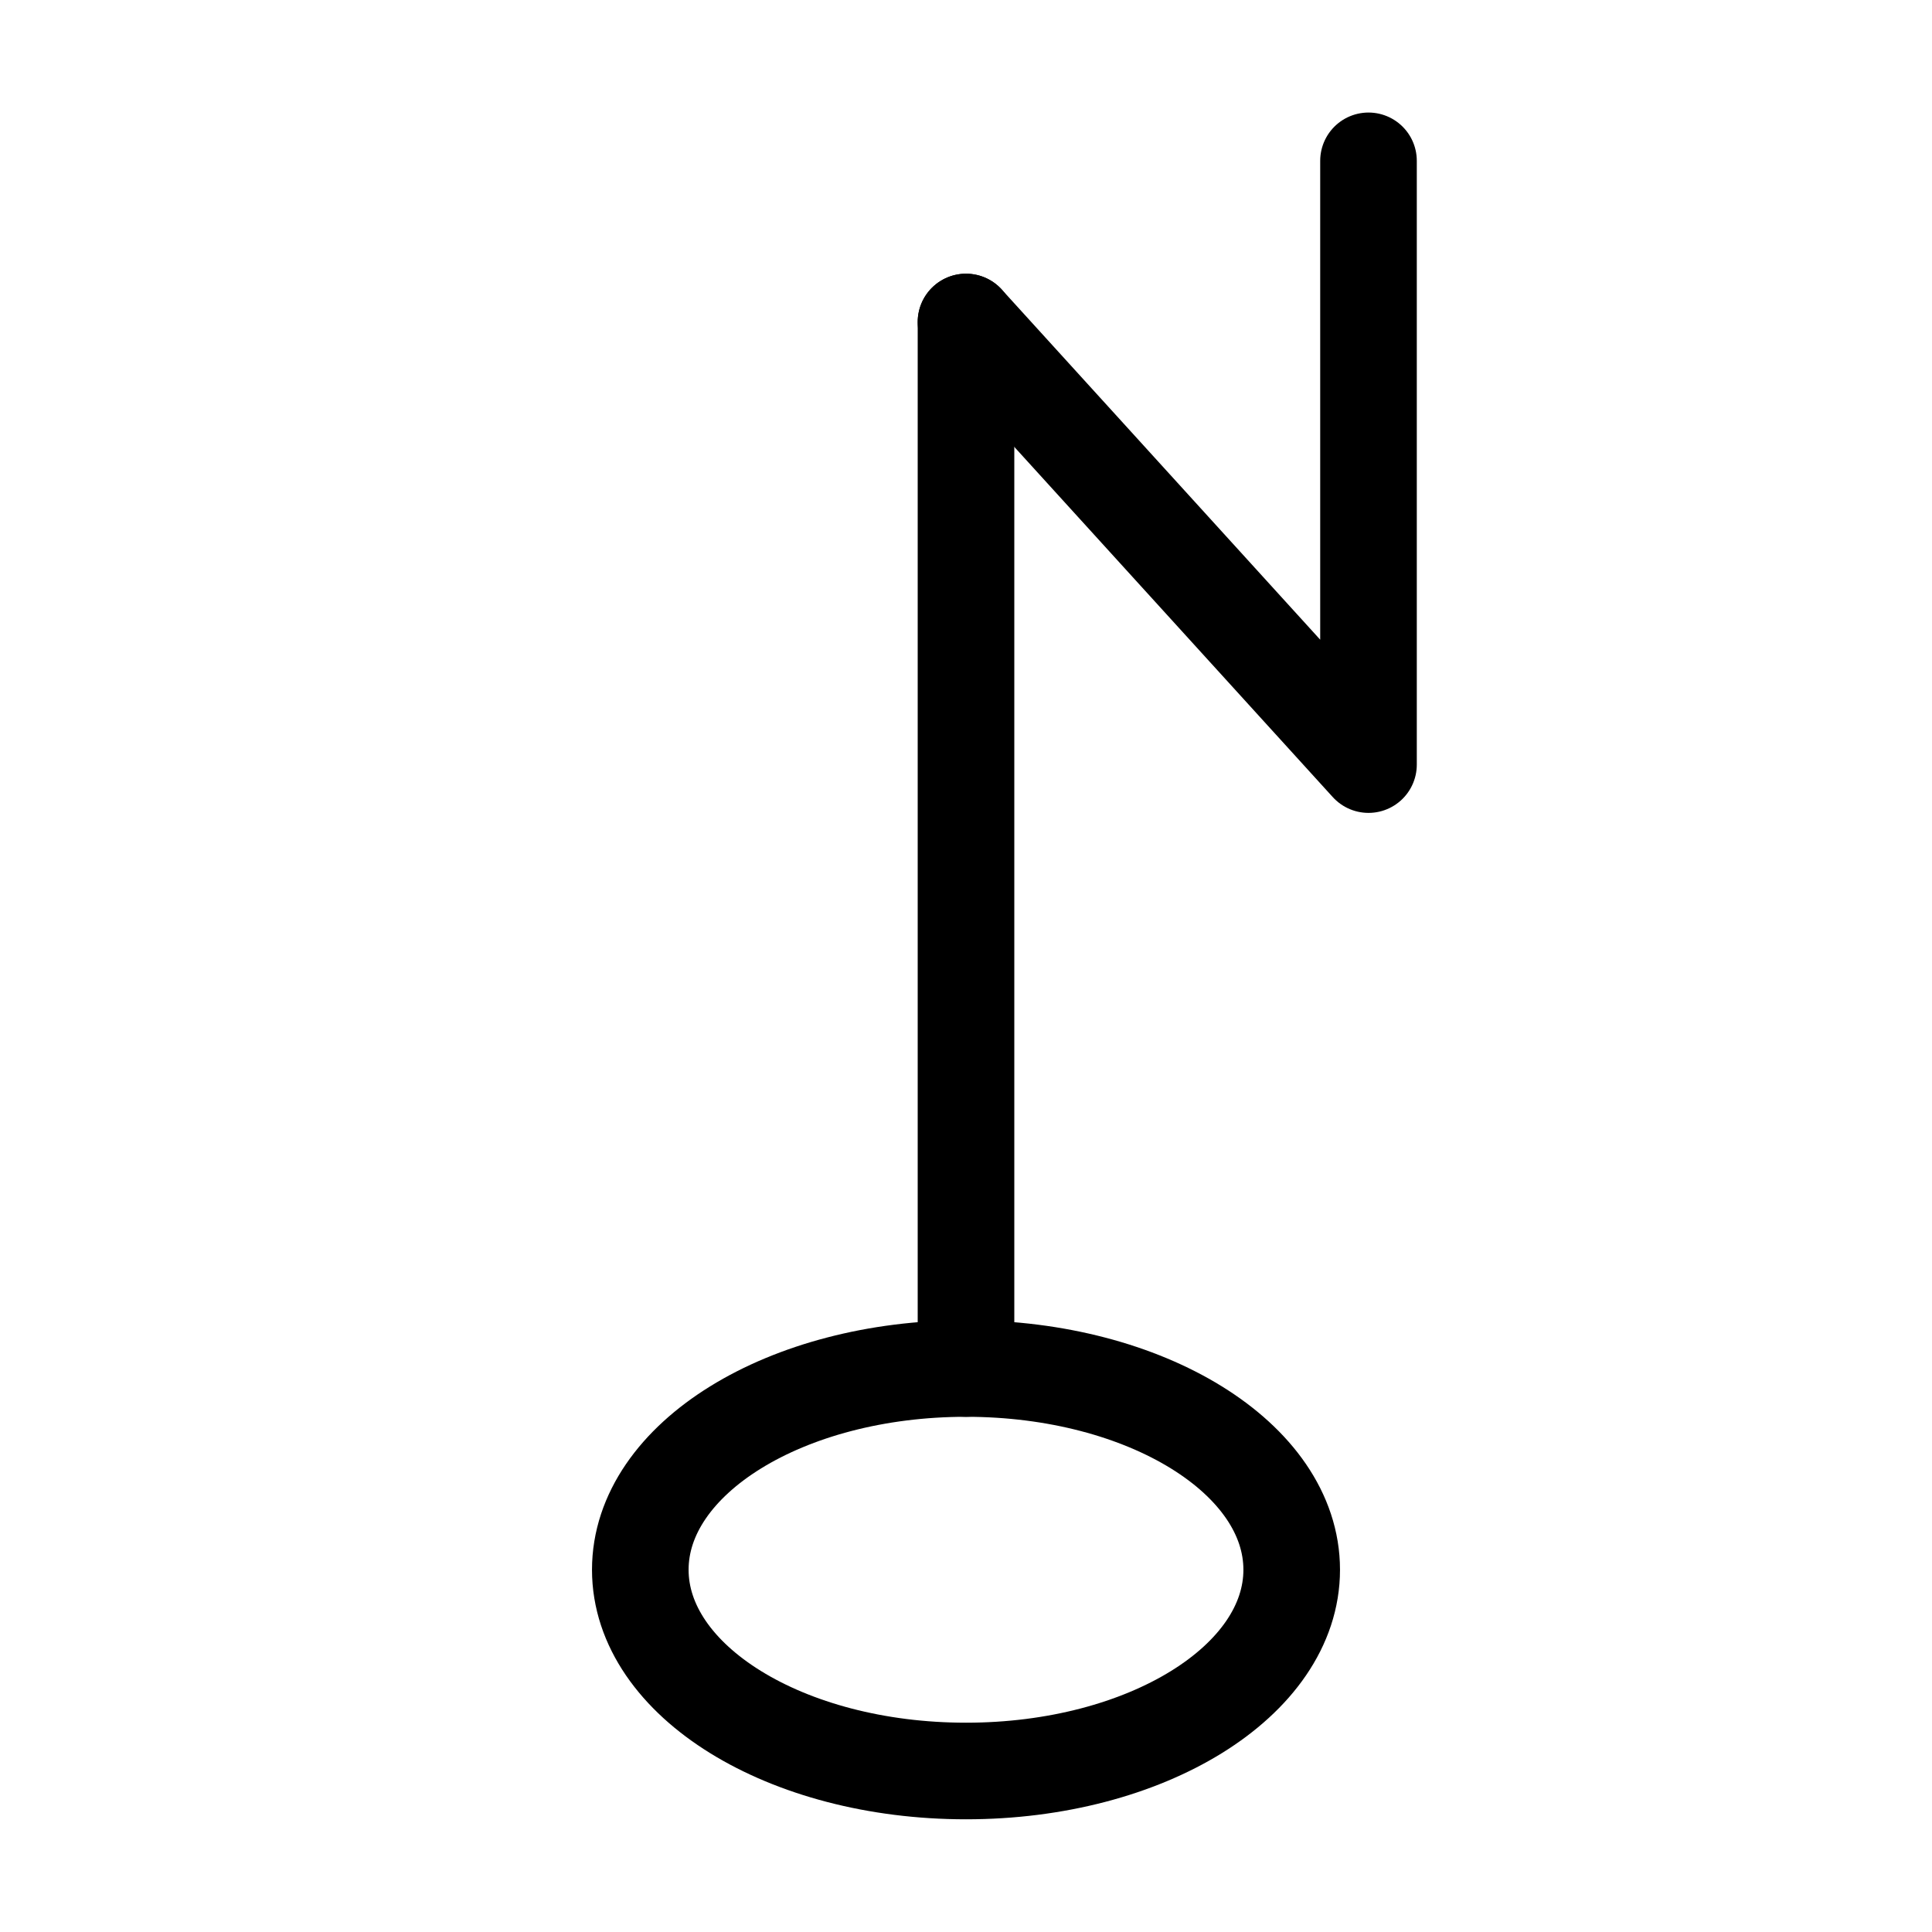 <?xml version="1.0" encoding="UTF-8" standalone="no"?>
<svg
   xmlns:dc="http://purl.org/dc/elements/1.1/"
   xmlns:cc="http://creativecommons.org/ns#"
   xmlns:rdf="http://www.w3.org/1999/02/22-rdf-syntax-ns#"
   xmlns:svg="http://www.w3.org/2000/svg"
   xmlns="http://www.w3.org/2000/svg"
   xmlns:sodipodi="http://sodipodi.sourceforge.net/DTD/sodipodi-0.dtd"
   xmlns:inkscape="http://www.inkscape.org/namespaces/inkscape"
   width="12pt"
   height="12pt"
   viewBox="0 0 12 12"
   version="1.1"
   id="svg13"
   sodipodi:docname="Cyllarus symbol.svg"
   inkscape:version="0.92.5 (2060ec1f9f, 2020-04-08)">
  <defs
     id="defs17" />
  <sodipodi:namedview
     pagecolor="#ffffff"
     bordercolor="#666666"
     borderopacity="1"
     objecttolerance="10"
     gridtolerance="10"
     guidetolerance="10"
     inkscape:pageopacity="0"
     inkscape:pageshadow="2"
     inkscape:window-width="1920"
     inkscape:window-height="1015"
     id="namedview15"
     showgrid="false"
     inkscape:zoom="20.85965"
     inkscape:cx="2.779661"
     inkscape:cy="8"
     inkscape:window-x="0"
     inkscape:window-y="0"
     inkscape:window-maximized="1"
     inkscape:current-layer="svg13" />
  <path
     inkscape:connector-curvature="0"
     id="path2"
     d="M 8.023,9.75 C 8.023,9.059 7.119,8.5 6,8.5 4.881,8.5 3.977,9.059 3.977,9.75 3.977,10.441 4.881,11 6,11 7.119,11 8.023,10.441 8.023,9.75 Z m 0,0"
     style="fill:none;stroke:#000000;stroke-width:0.6;stroke-linecap:round;stroke-linejoin:round;stroke-miterlimit:10;stroke-dasharray:none;stroke-opacity:1" />
  <path
     inkscape:connector-curvature="0"
     id="path4"
     d="M 6,8.5 V 2"
     style="fill:none;stroke:#000000;stroke-width:0.6;stroke-linecap:round;stroke-linejoin:round;stroke-miterlimit:10;stroke-dasharray:none;stroke-opacity:1"
     sodipodi:nodetypes="cc" />
  <path
     style="fill:none;stroke:#000000;stroke-width:0.6;stroke-linecap:round;stroke-linejoin:round;stroke-miterlimit:4;stroke-dasharray:none;stroke-opacity:1"
     d="m 6,2 2.5,2.749 v -3.75"
     id="path814"
     inkscape:connector-curvature="0"
     sodipodi:nodetypes="ccc" />
</svg>

